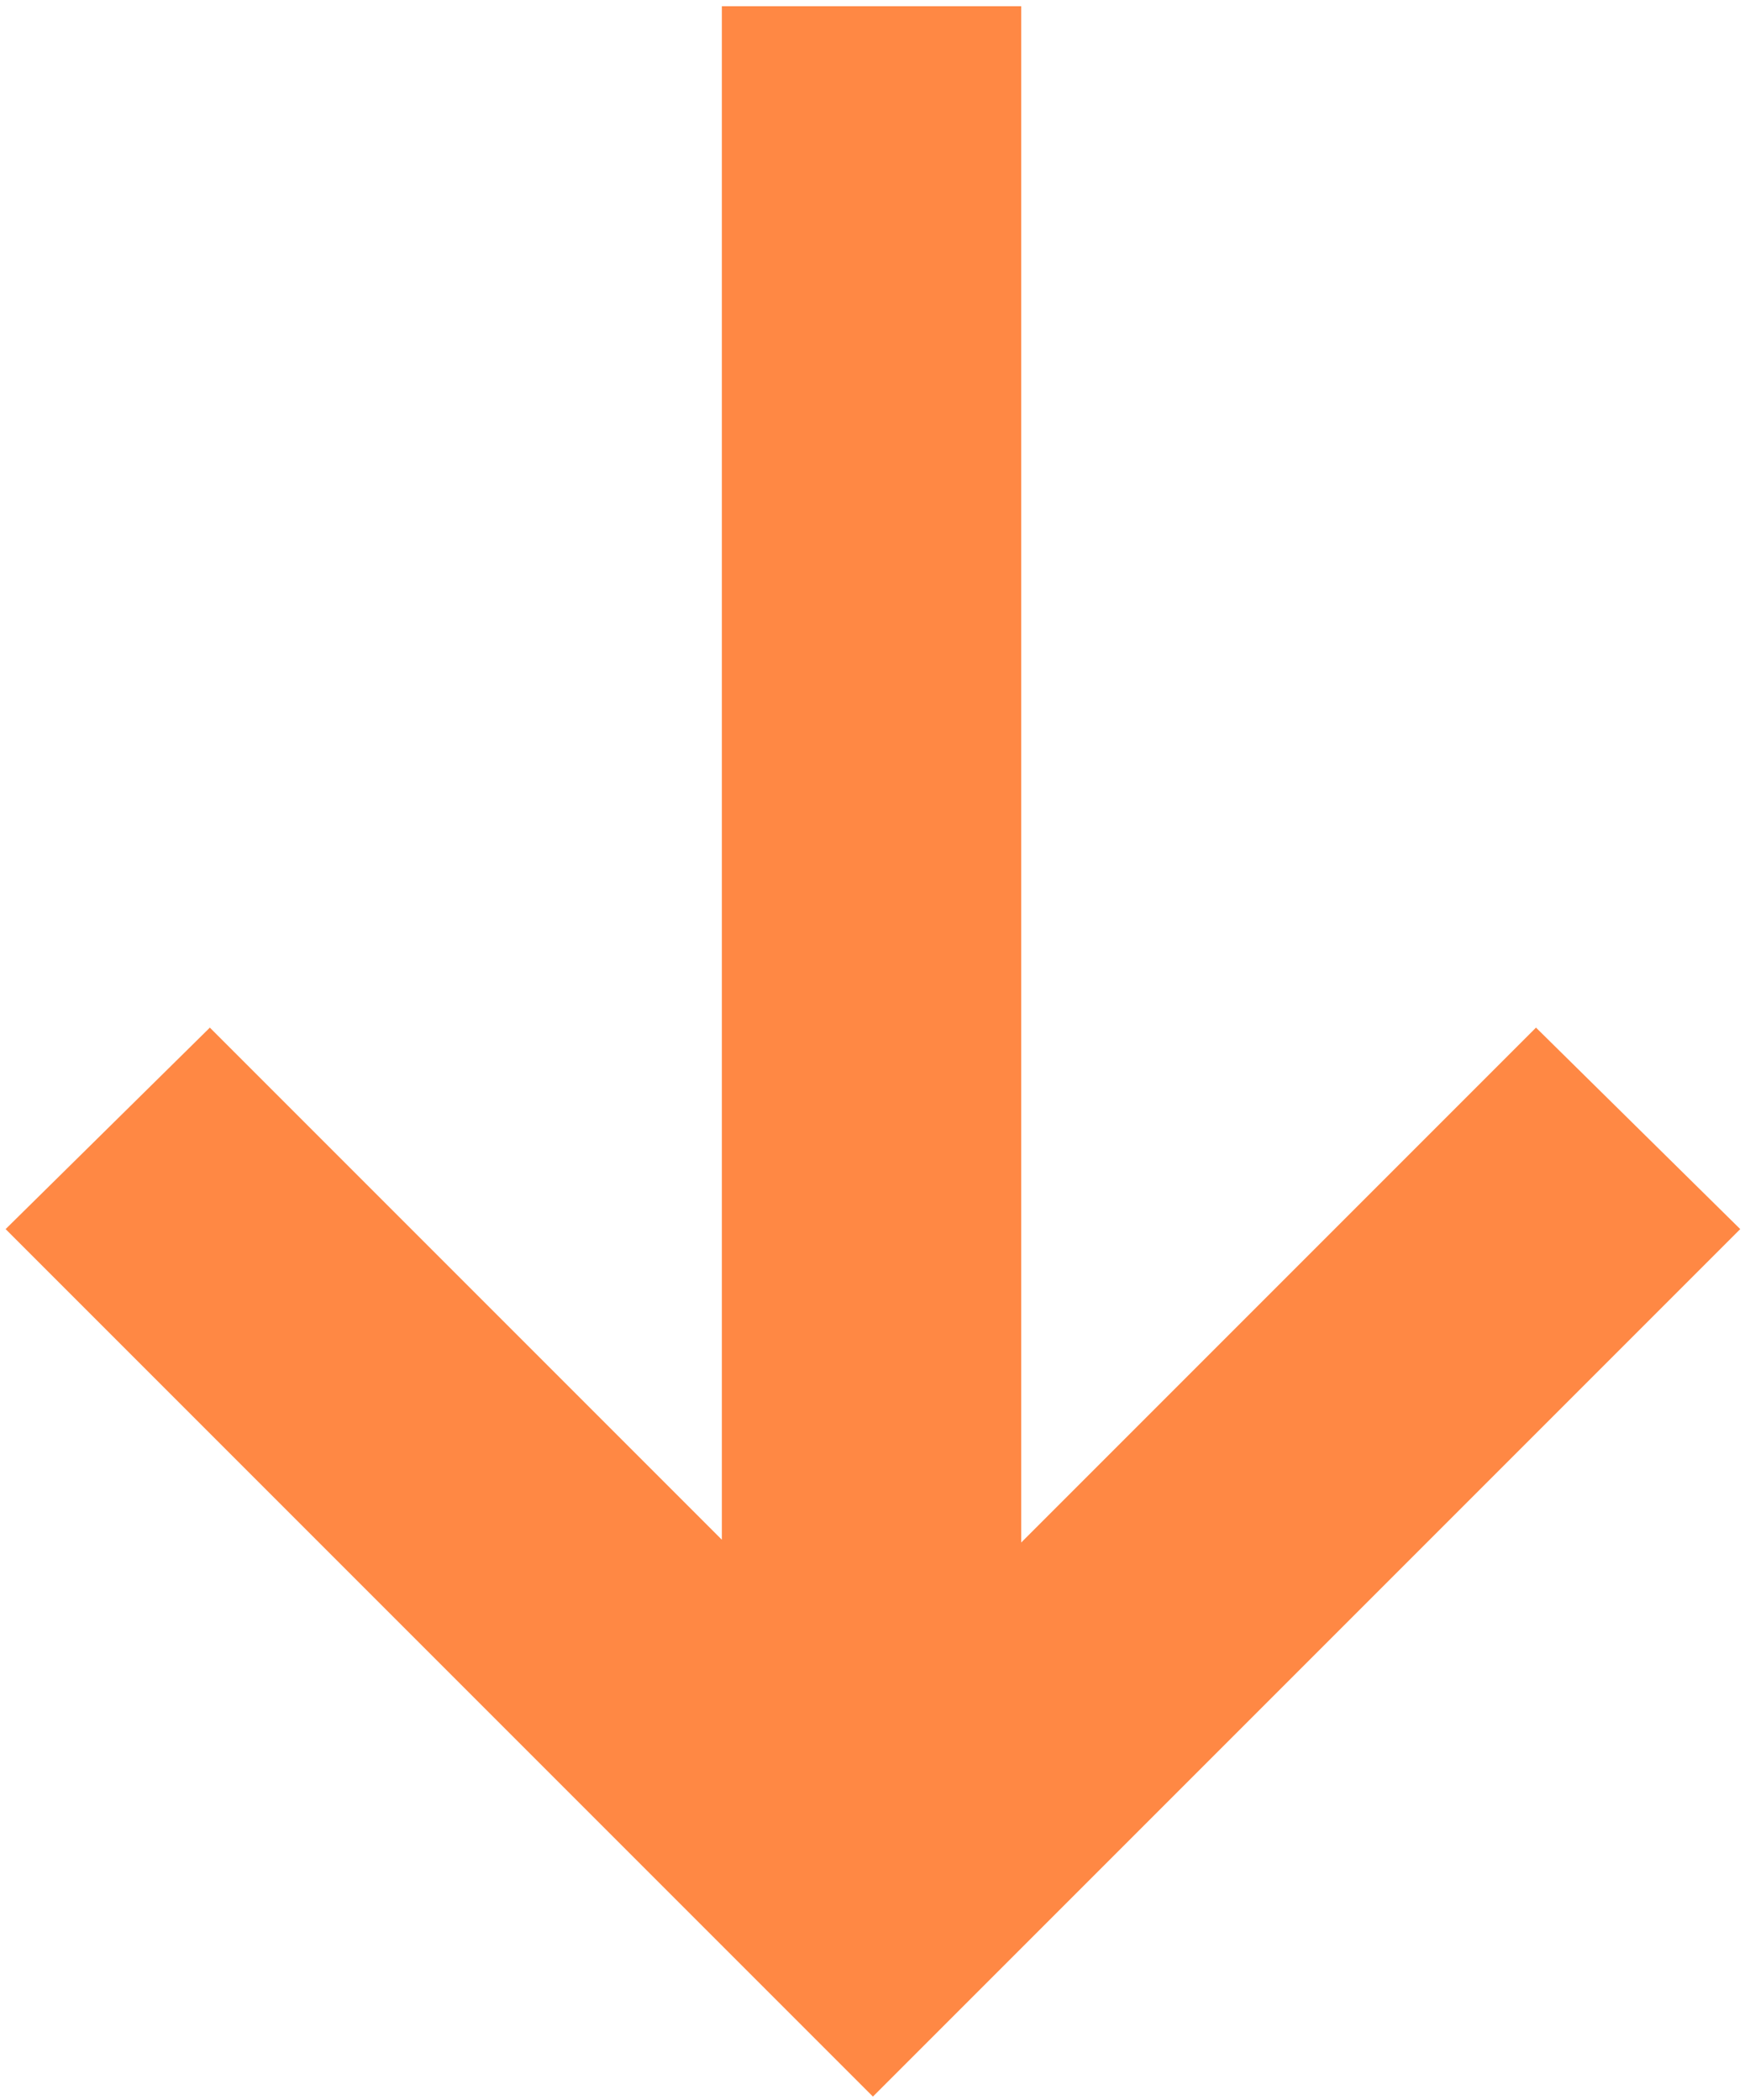 <svg width="241" height="290" viewBox="0 0 241 290" fill="none" xmlns="http://www.w3.org/2000/svg">
<path d="M240.343 169.717L212.136 141.896L141.039 212.993V0.86H99.694V212.607L28.983 141.896L0.775 169.717L120.559 289.501L240.343 169.717Z" fill="#FF8844"/>
</svg>
